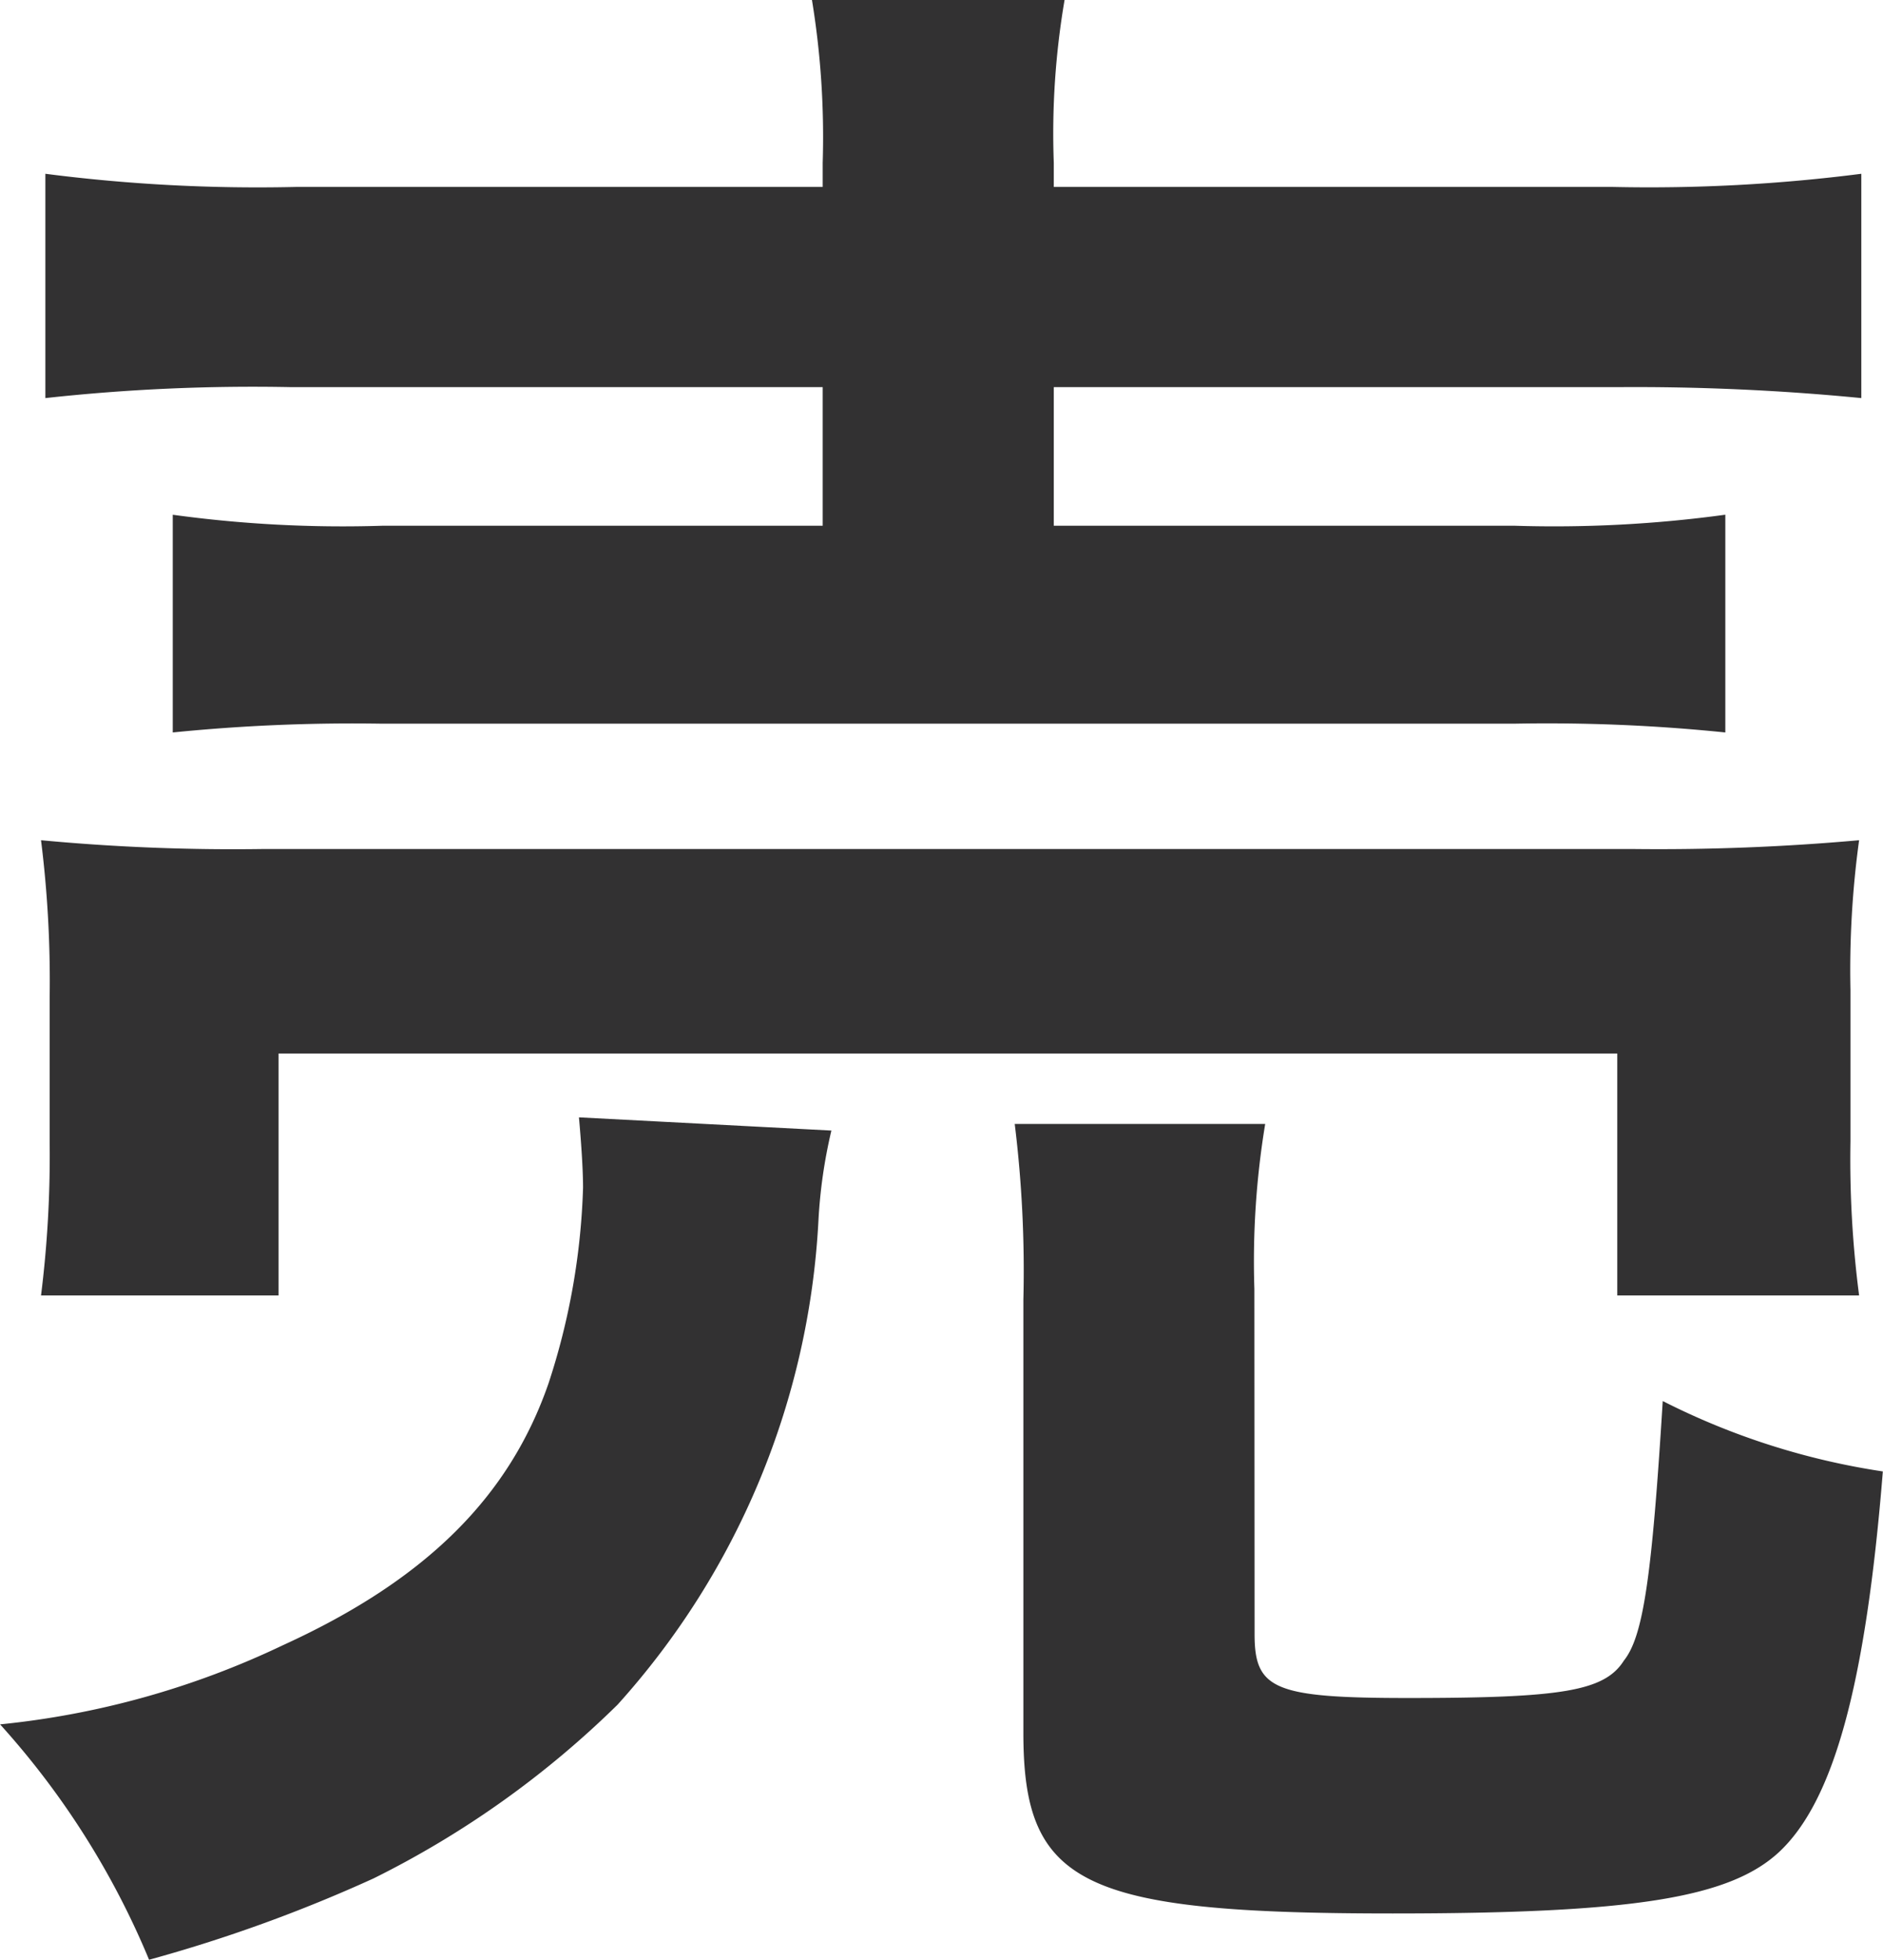 <svg xmlns="http://www.w3.org/2000/svg" width="45.941" height="47.791" viewBox="0 0 45.941 47.791">
  <path id="v_txt02" d="M88.447,27.817a12.32,12.32,0,0,0-.316,2.2,19.11,19.11,0,0,1-4.9,11.8,23.164,23.164,0,0,1-5.953,4.237A36.483,36.483,0,0,1,71.8,48.038a19.947,19.947,0,0,0-3.635-5.74,20.829,20.829,0,0,0,6.9-1.93c3.529-1.609,5.531-3.648,6.48-6.383a16.849,16.849,0,0,0,.843-4.773c0-.483-.052-1.18-.1-1.717ZM69.164,31.839a27.467,27.467,0,0,0,.211-3.7V24.545a27.575,27.575,0,0,0-.211-3.808,50.078,50.078,0,0,0,5.426.214h33.4a54.854,54.854,0,0,0,5.531-.214,23.258,23.258,0,0,0-.211,3.647v3.7a25.683,25.683,0,0,0,.211,3.754h-5.9v-5.9H74.959v5.9ZM88.235,4.216A20.63,20.63,0,0,0,87.973.247h6.163a19.325,19.325,0,0,0-.263,3.969v.59h13.644a40.65,40.65,0,0,0,6.058-.321V9.955a56.751,56.751,0,0,0-5.953-.267H93.873v3.379h11.221a30.841,30.841,0,0,0,5.163-.268v5.31a42.607,42.607,0,0,0-5.163-.214H77.488a43.891,43.891,0,0,0-5.11.214V12.8a30.508,30.508,0,0,0,5.11.268H88.235V9.688H75.276a46.389,46.389,0,0,0-6.006.267V4.485a40.528,40.528,0,0,0,6.111.321H88.235ZM98.772,40.1c0,1.341.474,1.555,3.741,1.555,3.74,0,4.794-.162,5.269-.912.473-.59.684-2.038.948-6.33A17.638,17.638,0,0,0,114.1,36.13c-.422,5.256-1.212,8.045-2.529,9.279-1.212,1.126-3.582,1.5-9.431,1.5-7.586,0-9.009-.7-9.009-4.4V31.947a29.215,29.215,0,0,0-.211-4.291h6.111a20.544,20.544,0,0,0-.264,4.022Z" transform="translate(-68.163 -0.247)" fill="#323132"/>
</svg>
